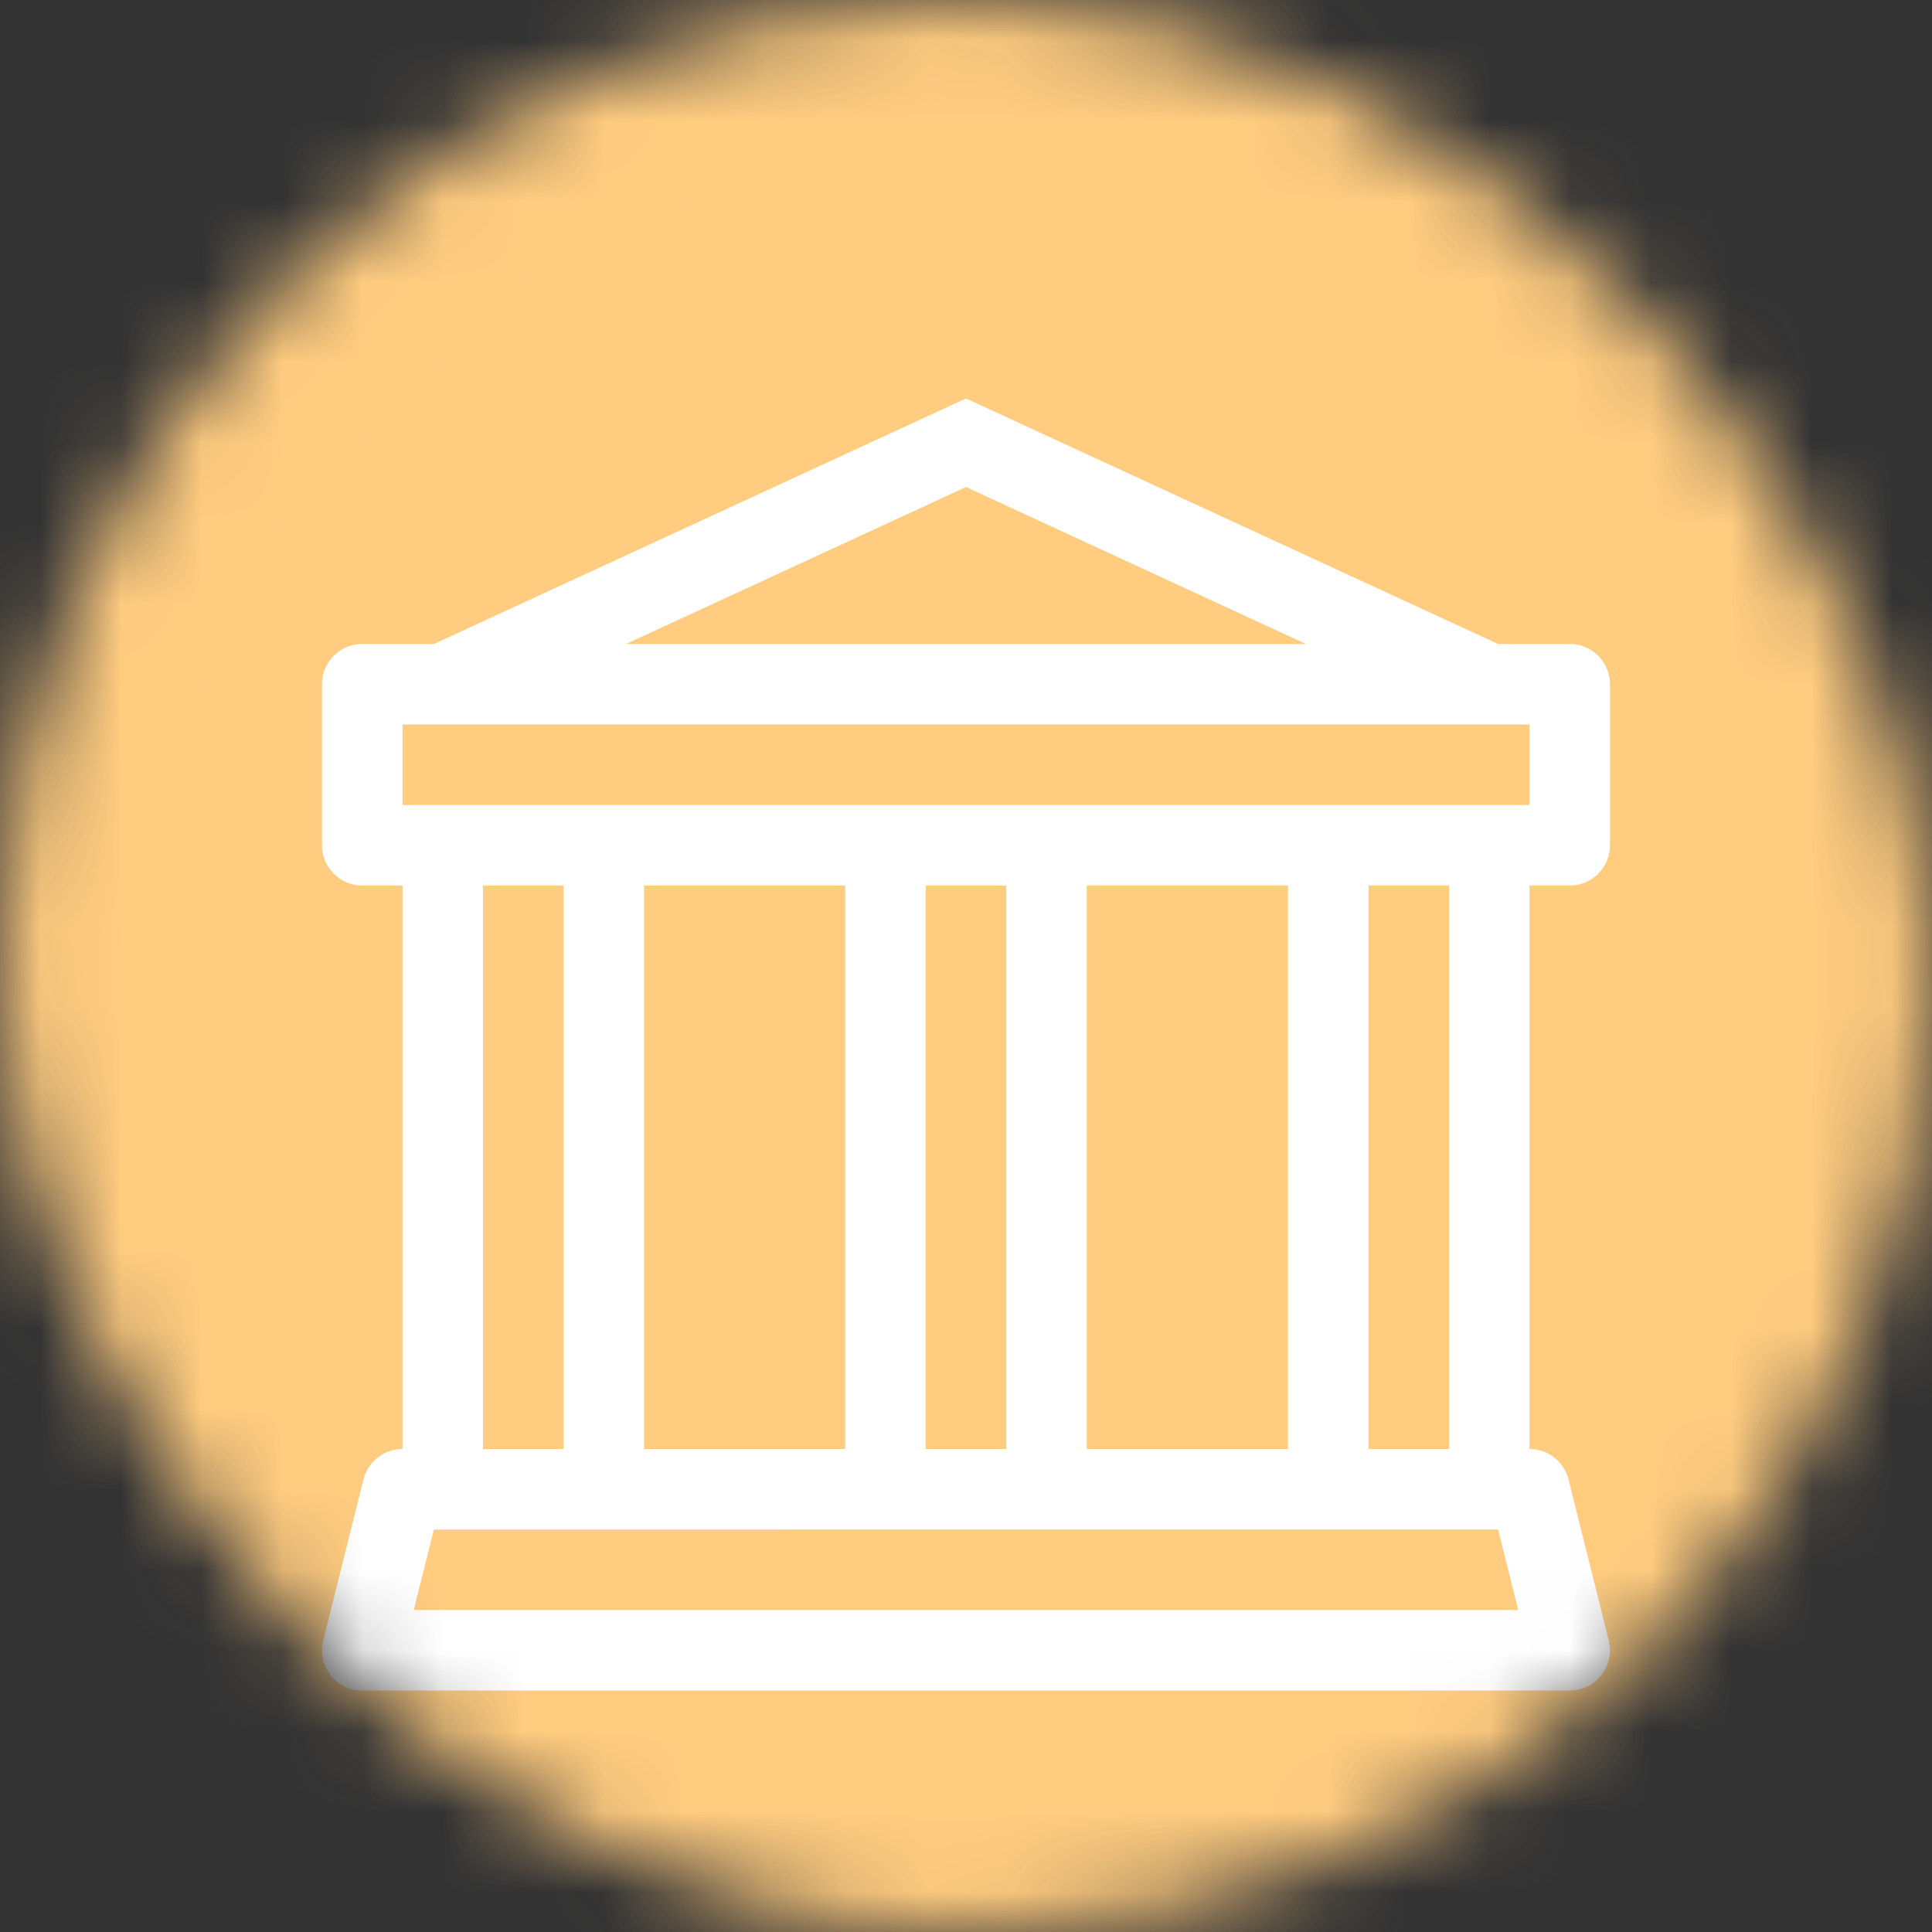 <svg xmlns="http://www.w3.org/2000/svg" viewBox="0 0 24 24" fill="none" shape-rendering="auto"><rect x="0" y="0" width="24" height="24" fill="#333333" stroke="none"/><mask id="viewboxMask"><rect width="24" height="24" rx="12" ry="12" x="0" y="0" fill="#fff" /></mask><g mask="url(#viewboxMask)"><rect fill="#ffcc80" width="24" height="24" x="0" y="0" /><g transform="translate(4 4)"><path d="M8 .95 14.61 4h.89a.5.5 0 0 1 .5.5v2a.5.5 0 0 1-.5.5H15v7a.5.5 0 0 1 .485.379l.5 2A.5.5 0 0 1 15.5 17H.5a.499.499 0 0 1-.485-.621l.5-2A.5.5 0 0 1 1 14V7H.5a.5.5 0 0 1-.5-.5v-2A.5.5 0 0 1 .5 4h.89L8 .95ZM3.776 4h8.447L8 2.05 3.776 4ZM2 7v7h1V7H2Zm2 0v7h2.5V7H4Zm3.5 0v7h1V7h-1Zm2 0v7H12V7H9.5ZM13 7v7h1V7h-1Zm2-1V5H1v1h14Zm-.39 9H1.39l-.25 1h13.72l-.25-1Z" fill="#fff"/></g></g></svg>